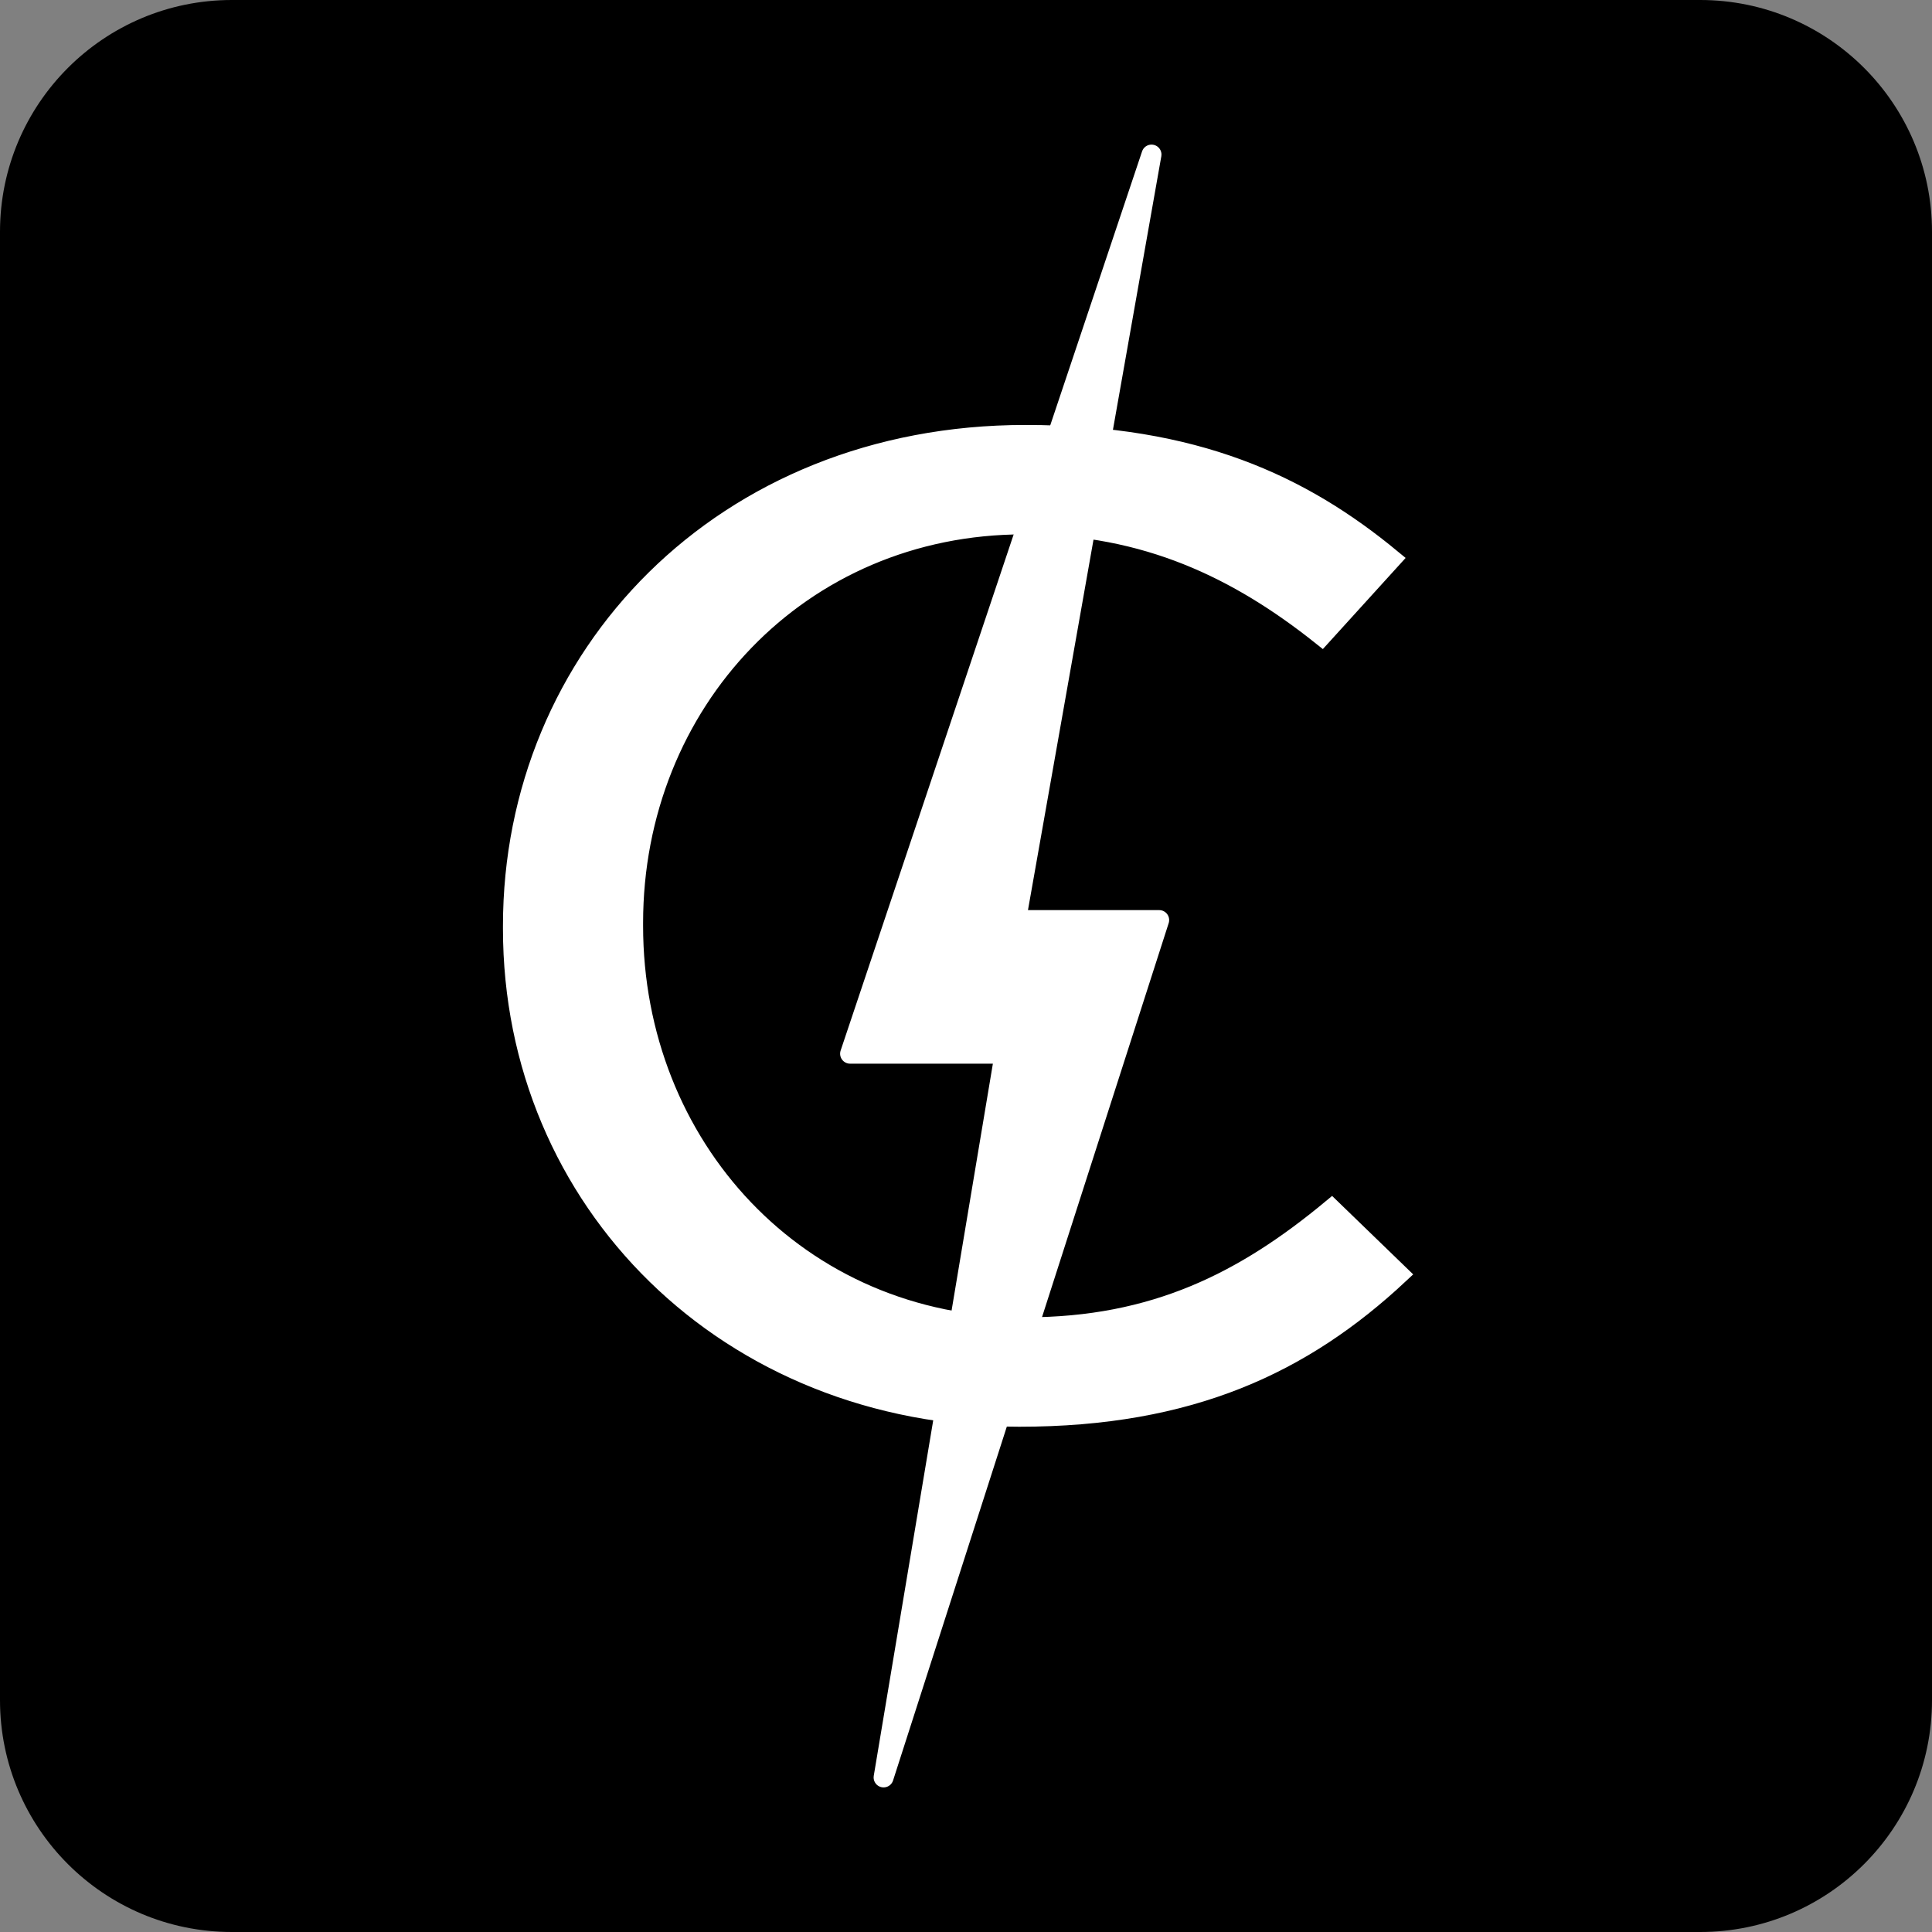 <?xml version="1.0" encoding="UTF-8"?> <svg xmlns="http://www.w3.org/2000/svg" width="97" height="97" viewBox="0 0 97 97" fill="none"><rect x="0" y="0" width="97" height="97" fill="#808080" stroke="none"/><g clip-path="url(#clip0_270_234)"><path d="M85.36 0H11.64C5.211 0 0 5.211 0 11.64V85.36C0 91.789 5.211 97 11.64 97H85.36C91.789 97 97 91.789 97 85.36V11.64C97 5.211 91.789 0 85.36 0Z" fill="black"></path><mask id="mask0_270_234" style="mask-type:luminance" maskUnits="userSpaceOnUse" x="23" y="19" width="51" height="55"><path d="M73.72 19.4H23.28V73.72H73.72V19.4Z" fill="white"></path></mask><g mask="url(#mask0_270_234)"><path d="M51.175 71.132C36.523 71.132 25.752 60.279 25.752 46.631V46.484C25.752 32.966 36.309 21.836 51.482 21.836C59.99 21.836 65.332 24.334 69.85 28.064L66.362 31.905C62.165 28.564 57.539 26.329 51.405 26.329C40.127 26.329 31.788 35.266 31.788 46.337V46.484C31.788 57.535 40.03 66.639 51.482 66.639C57.983 66.639 62.488 64.337 66.856 60.715L70.227 63.977C65.412 68.471 59.759 71.132 51.175 71.132Z" fill="white" stroke="white"></path></g><path d="M42.68 52.904L57.814 7.76L51.015 46.194H58.2L44.362 89.24L50.44 52.904H42.68Z" fill="white" stroke="white" stroke-linejoin="round"></path></g><defs><clipPath id="clip0_270_234"><rect width="97" height="97" fill="white"></rect></clipPath></defs></svg> 
